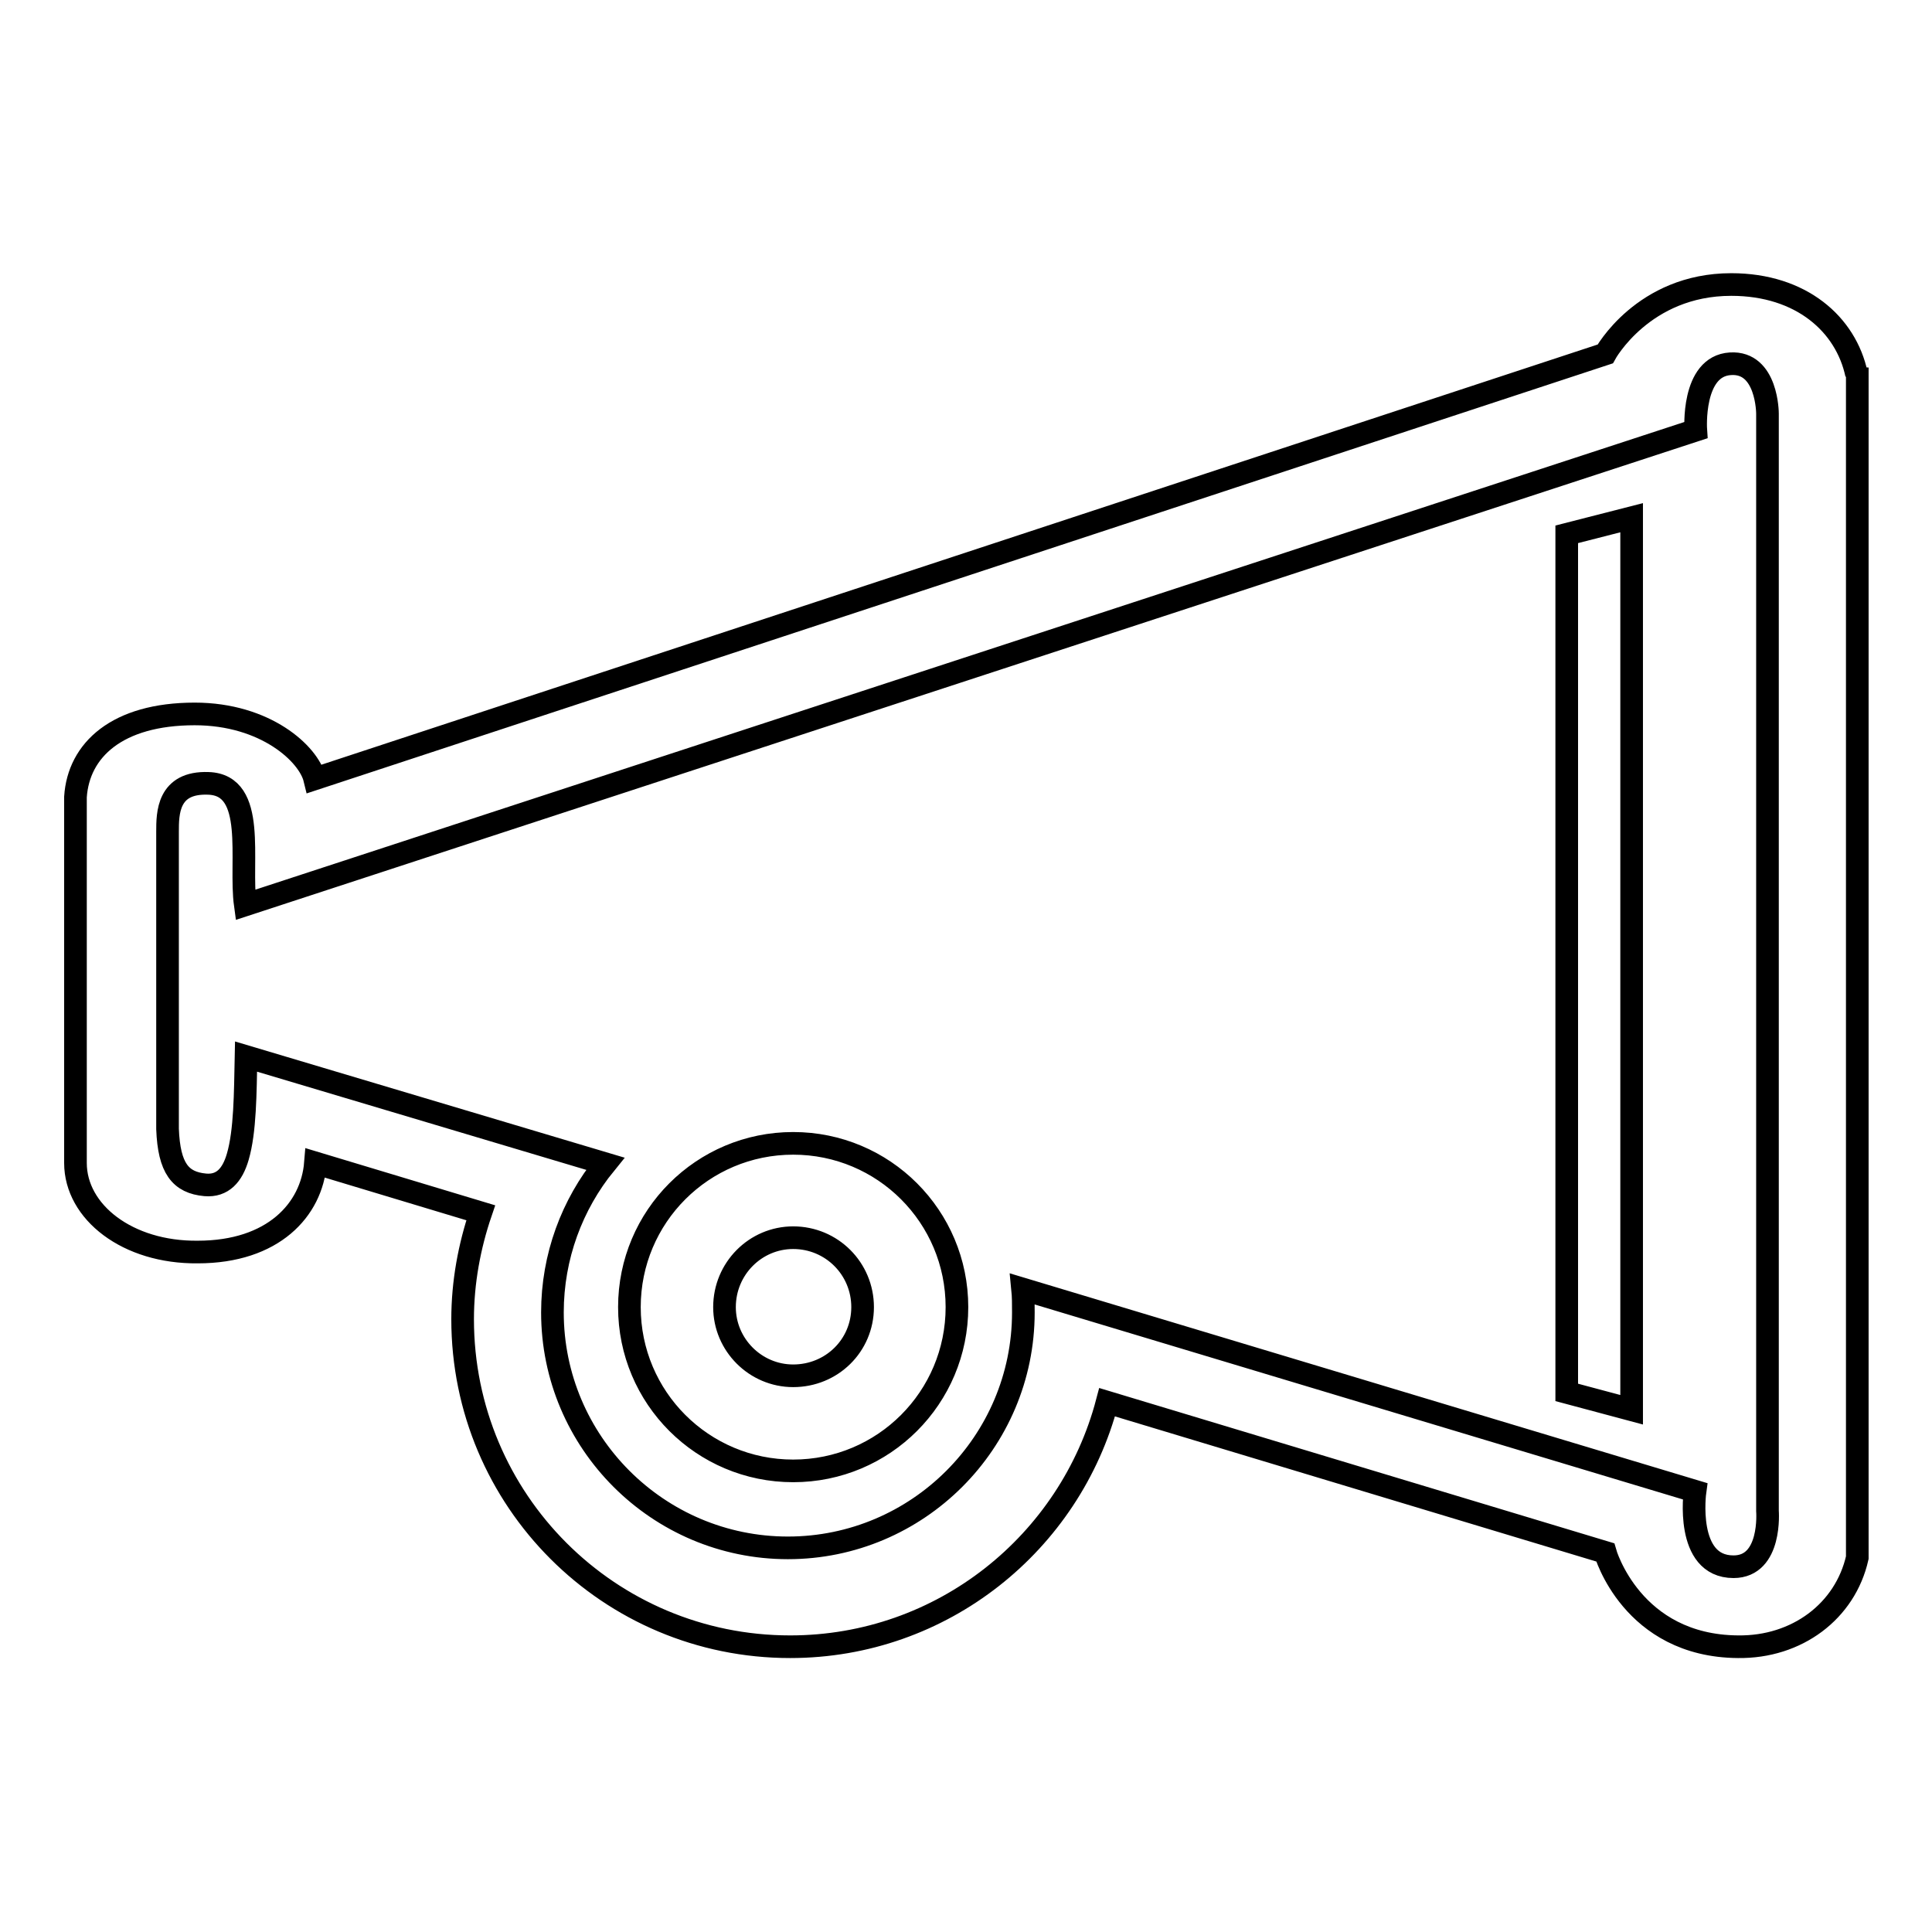<?xml version="1.0" encoding="utf-8"?>
<!-- Svg Vector Icons : http://www.onlinewebfonts.com/icon -->
<!DOCTYPE svg PUBLIC "-//W3C//DTD SVG 1.1//EN" "http://www.w3.org/Graphics/SVG/1.1/DTD/svg11.dtd">
<svg version="1.1" xmlns="http://www.w3.org/2000/svg" xmlns:xlink="http://www.w3.org/1999/xlink" x="0px" y="0px" viewBox="0 0 256 256" enable-background="new 0 0 256 256" xml:space="preserve">
<g><g><path stroke-width="3" fill-opacity="0" stroke="#000000"  d="M207.6,70.8l8.6-2.2v118.2l-8.6-2.3V70.8L207.6,70.8z M246,49.6c-1.4-6.6-7.3-11.9-16.6-11.9c-11.7,0-16.7,9.2-16.7,9.2L41.7,103.2c-0.8-3.3-6.5-8.6-15.9-8.6c-10.3,0-15.4,4.8-15.8,11v48.5c0,6.5,6.9,11.9,16.2,11.8c10,0,15.1-5.6,15.6-11.8l21.9,6.6c-1.5,4.4-2.4,9.2-2.4,14.1c0,24,19.4,43.4,43.4,43.4c20.2,0,37.1-13.8,42-32.4l66,19.9c0,0,3.5,12.4,17.6,12.5c7.8,0.1,14.2-4.7,15.8-11.8V48.7L246,49.6L246,49.6z M229.7,207.6c-6.5,0-5.1-10-5.1-10l-89.1-26.8c0.1,1,0.1,2,0.1,3.1c0,17.2-14,31.2-31.2,31.2c-17.2,0-31.2-14-31.2-31.2c0-7.4,2.6-14.3,7-19.7L32.6,140c-0.1,4.8-0.1,9.9-1.1,13.3c-0.7,2.4-2,3.9-4.3,3.7c-3.3-0.3-4.8-2.2-5-7.4v-39.4c0-2.4,0-6.6,5.4-6.4c6.5,0.2,4.1,10.3,4.9,16.1L224.7,57c0,0-0.6-8.5,4.6-8.8c4.9-0.3,4.9,6.6,4.9,6.6v145.4C234.2,200.2,234.8,207.6,229.7,207.6L229.7,207.6z M105.1,151.5c-12,0-21.7,9.7-21.7,21.7c0,12,9.7,21.7,21.7,21.7s21.7-9.7,21.7-21.7C126.8,161.2,117.1,151.5,105.1,151.5z M105.1,182.3c-5,0-9.1-4.1-9.1-9.1c0-5.1,4.1-9.2,9.1-9.2c5.1,0,9.2,4.1,9.2,9.2C114.3,178.3,110.2,182.3,105.1,182.3z"/></g></g>
</svg>